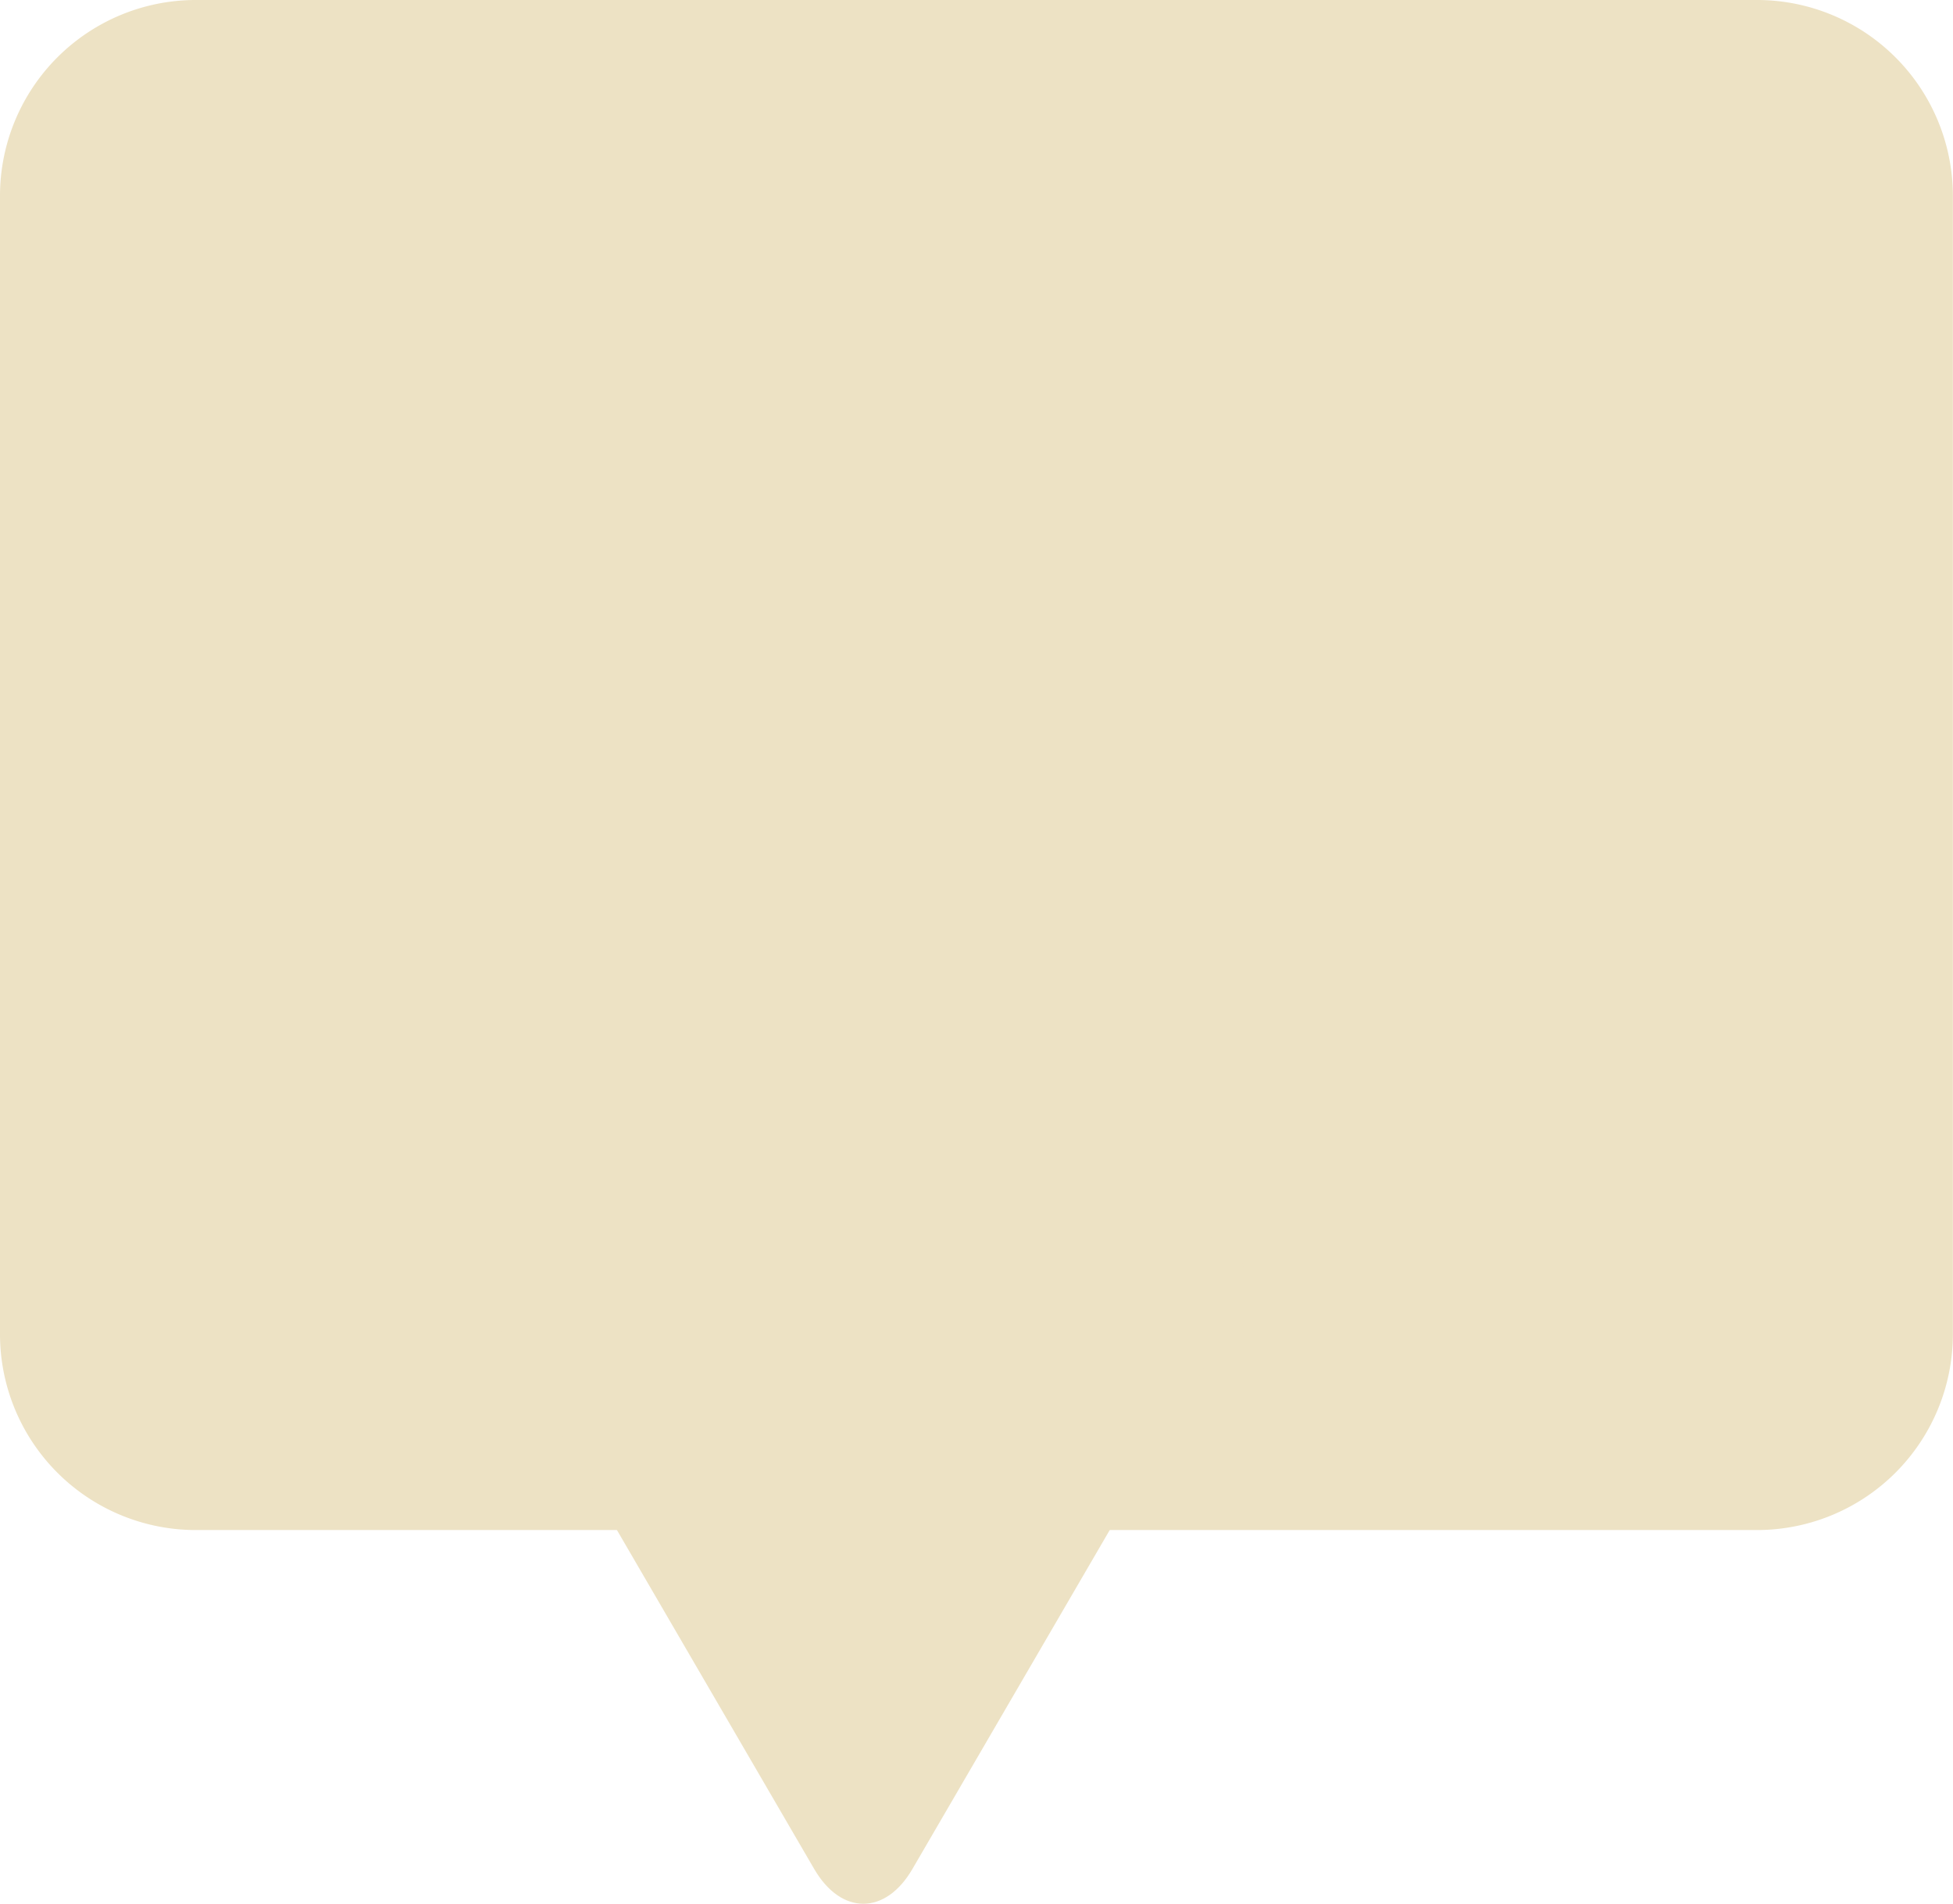 <svg xmlns="http://www.w3.org/2000/svg" width="57.294" height="55.844" viewBox="0 0 57.294 55.844"><g transform="translate(0)"><path d="M57.3,39.151a5.746,5.746,0,0,1-5.729,5.73H5.74A5.746,5.746,0,0,1,.01,39.151V5.73A5.746,5.746,0,0,1,5.74,0H51.575A5.746,5.746,0,0,1,57.3,5.73Z" transform="translate(-0.01)" fill="#ede2c4"/><path d="M305.691,776.248c.793,1.362,2.09,1.362,2.883,0l9.416-16.174c.793-1.362.152-2.476-1.423-2.476H297.7c-1.576,0-2.216,1.114-1.423,2.476l9.415,16.174c.793,1.362,2.09,1.362,2.882,0l9.416-16.174c.793-1.362.152-2.476-1.423-2.476H297.7c-1.576,0-2.216,1.114-1.423,2.476Z" transform="translate(-281.806 -721.426)" fill="#ede2c4"/></g></svg>